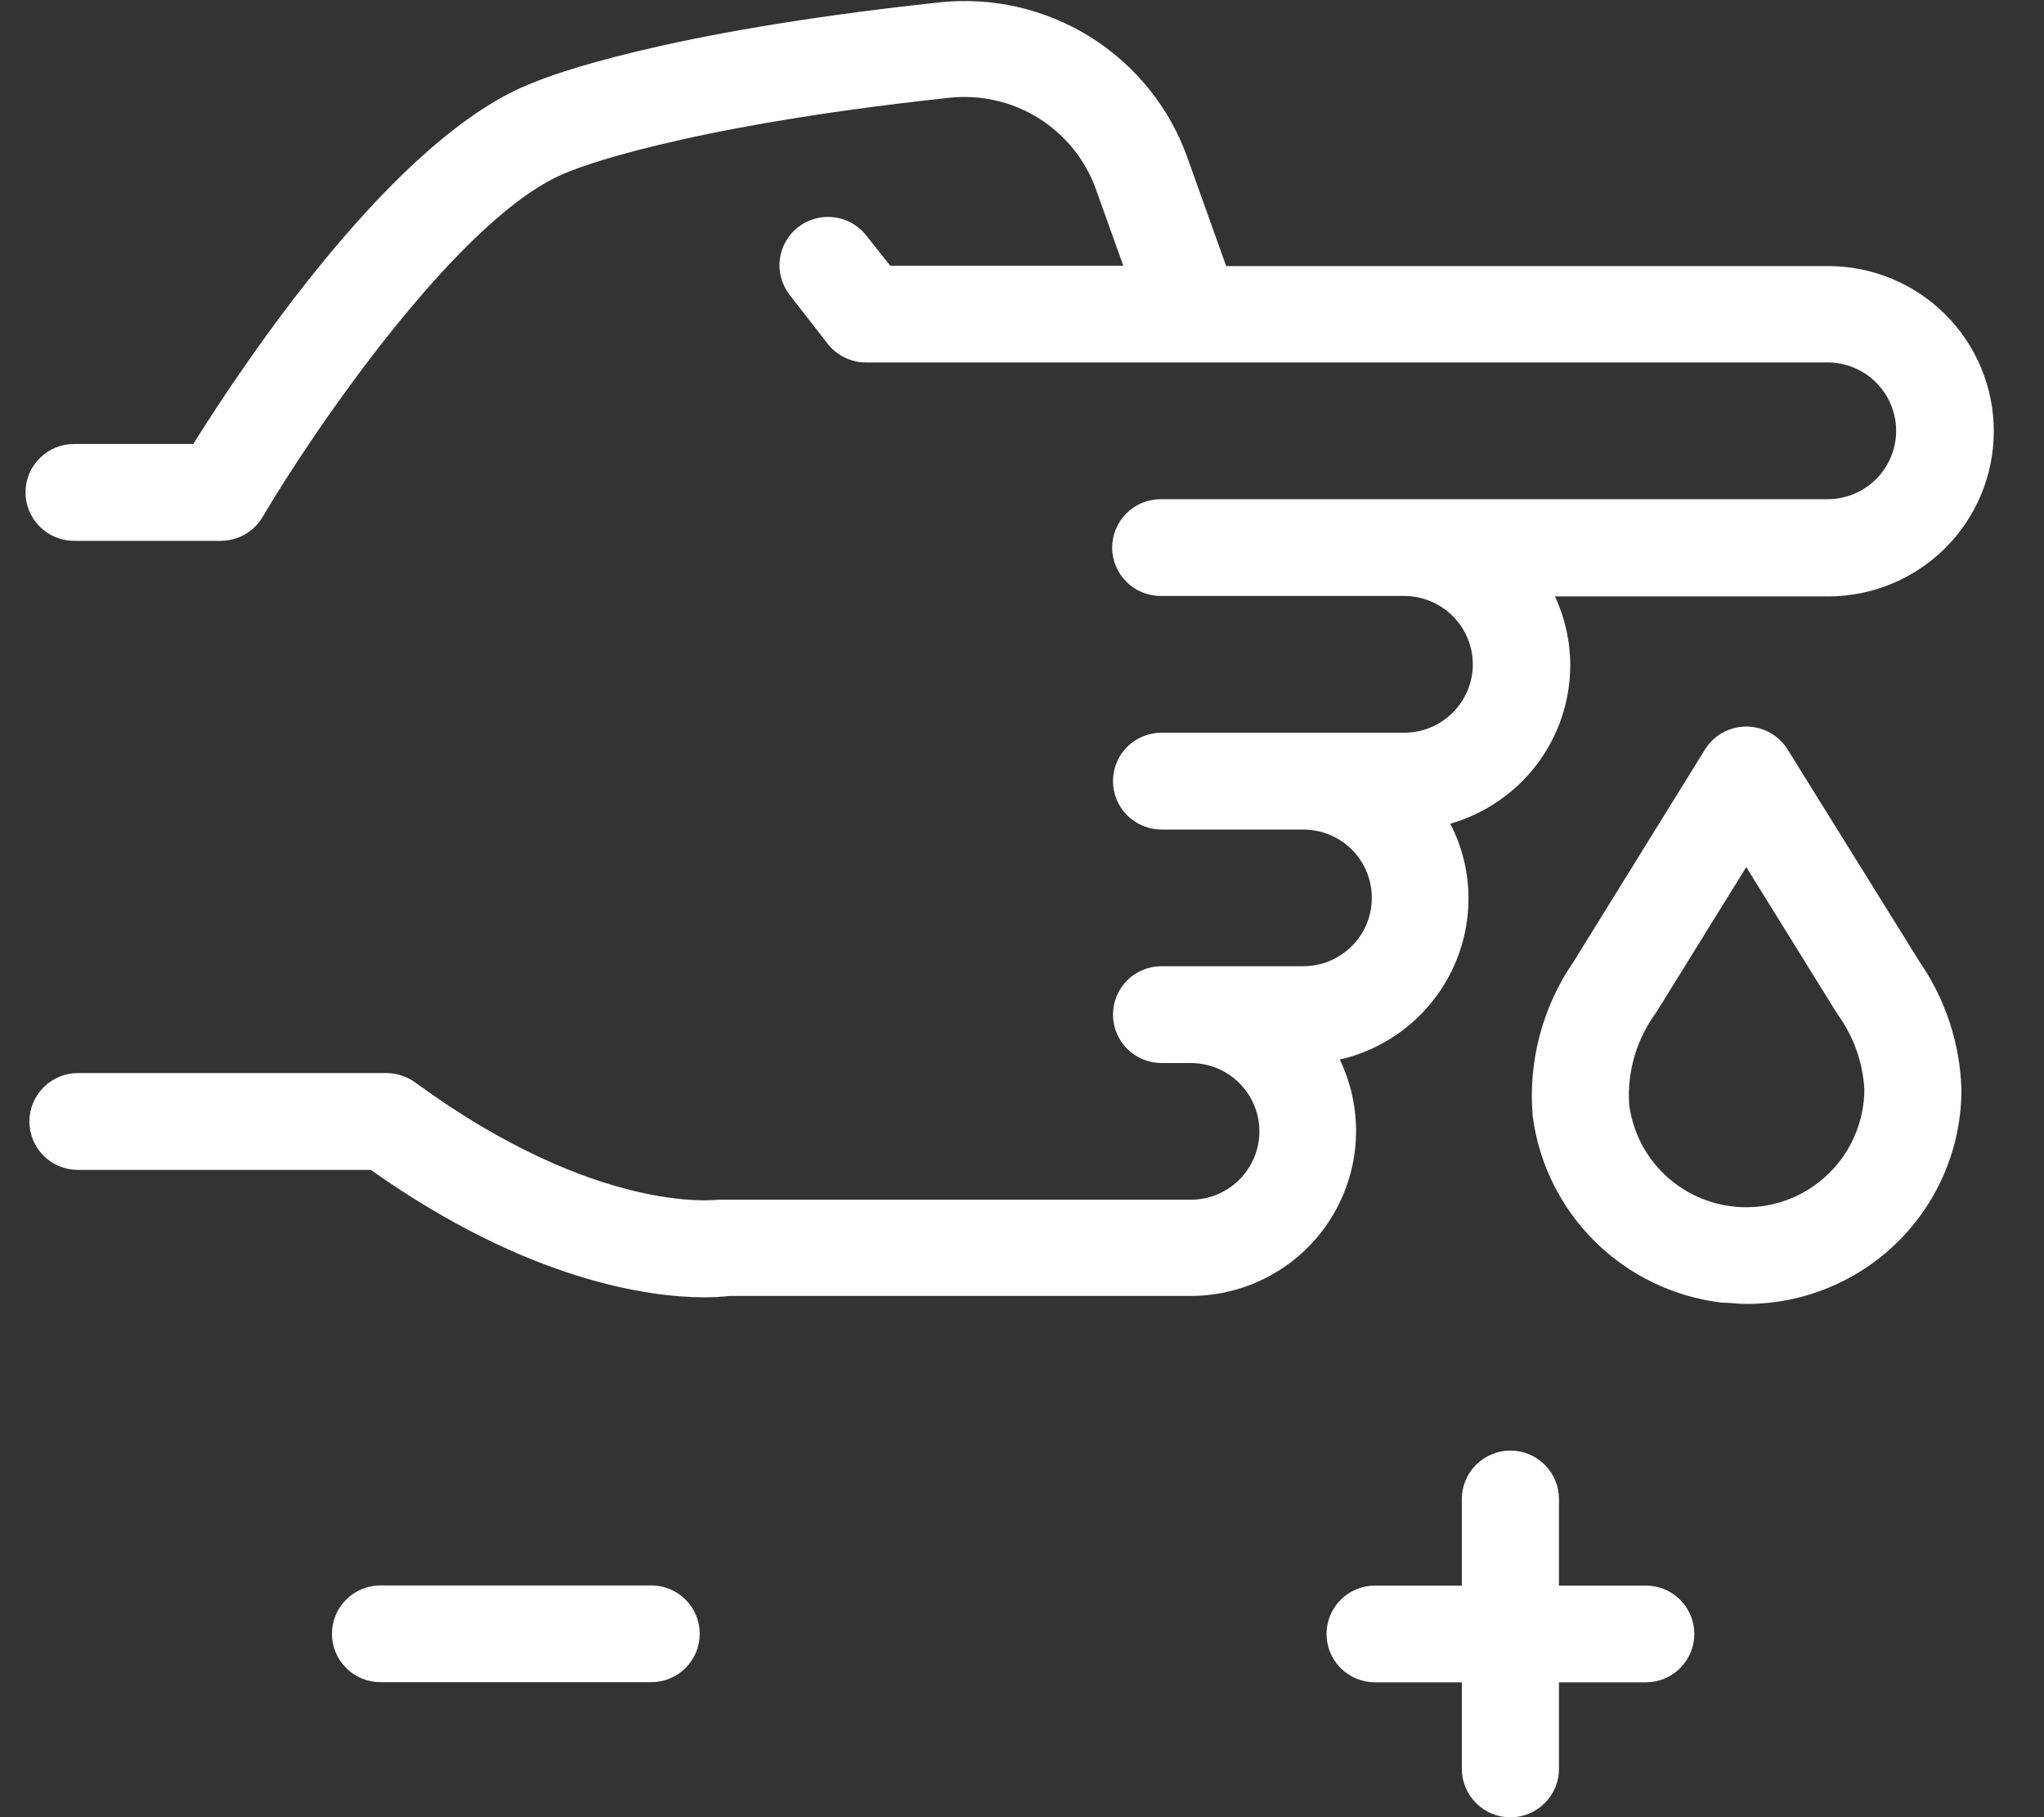 <svg width="27" height="24" viewBox="0 0 27 24" fill="none" xmlns="http://www.w3.org/2000/svg">
<rect x="0" y="0" width="27" height="24" fill="#333333" stroke="none"/>
<g clip-path="url(#clip0_638_17827)">
<path d="M17.69 13.996C18.174 13.887 18.607 13.617 18.917 13.23C19.228 12.844 19.397 12.364 19.398 11.868C19.398 11.524 19.316 11.185 19.157 10.879C19.613 10.748 20.015 10.473 20.301 10.096C20.587 9.718 20.742 9.258 20.742 8.784C20.742 8.471 20.673 8.161 20.54 7.877H24.149C24.729 7.877 25.286 7.647 25.696 7.238C26.106 6.829 26.337 6.274 26.337 5.695C26.337 5.117 26.106 4.562 25.696 4.153C25.286 3.744 24.729 3.514 24.149 3.514H16.197L15.684 2.079C15.448 1.418 14.994 0.857 14.397 0.485C13.8 0.114 13.095 -0.045 12.396 0.033C8.735 0.425 7.265 1 7.055 1.087C5.226 1.775 3.207 4.818 2.553 5.864H0.978C0.808 5.864 0.645 5.931 0.525 6.051C0.404 6.171 0.337 6.334 0.337 6.503C0.337 6.673 0.404 6.835 0.525 6.955C0.645 7.075 0.808 7.143 0.978 7.143H2.917C3.029 7.142 3.138 7.113 3.235 7.058C3.331 7.003 3.412 6.924 3.469 6.828C4.115 5.726 6.108 2.79 7.519 2.266C7.532 2.262 7.545 2.257 7.558 2.251C7.558 2.251 8.912 1.68 12.534 1.292C12.948 1.246 13.365 1.34 13.718 1.56C14.071 1.78 14.339 2.113 14.478 2.504L14.838 3.509H11.759L11.428 3.092C11.321 2.965 11.168 2.884 11.002 2.868C10.837 2.851 10.671 2.899 10.54 3.002C10.409 3.105 10.324 3.255 10.302 3.42C10.28 3.584 10.324 3.751 10.423 3.885L10.936 4.544C10.997 4.621 11.075 4.683 11.164 4.725C11.253 4.767 11.351 4.789 11.449 4.787H24.141C24.381 4.787 24.612 4.882 24.782 5.052C24.951 5.221 25.047 5.451 25.047 5.69C25.047 5.929 24.951 6.159 24.782 6.328C24.612 6.498 24.381 6.593 24.141 6.593H15.333C15.162 6.593 14.999 6.66 14.879 6.78C14.759 6.9 14.691 7.063 14.691 7.232C14.691 7.402 14.759 7.564 14.879 7.684C14.999 7.804 15.162 7.871 15.333 7.871H18.549C18.789 7.871 19.02 7.967 19.189 8.136C19.359 8.305 19.455 8.535 19.455 8.774C19.455 9.014 19.359 9.243 19.189 9.412C19.02 9.582 18.789 9.677 18.549 9.677H15.343C15.173 9.677 15.01 9.744 14.889 9.864C14.769 9.984 14.702 10.147 14.702 10.316C14.702 10.486 14.769 10.648 14.889 10.768C15.01 10.888 15.173 10.956 15.343 10.956H17.215C17.456 10.956 17.686 11.051 17.856 11.22C18.026 11.389 18.121 11.619 18.121 11.858C18.121 12.098 18.026 12.327 17.856 12.496C17.686 12.666 17.456 12.761 17.215 12.761H15.343C15.173 12.761 15.01 12.828 14.889 12.948C14.769 13.068 14.702 13.231 14.702 13.4C14.702 13.57 14.769 13.732 14.889 13.852C15.01 13.972 15.173 14.04 15.343 14.04H15.73C15.97 14.04 16.201 14.135 16.37 14.304C16.54 14.473 16.636 14.703 16.636 14.942C16.636 15.182 16.54 15.411 16.37 15.581C16.201 15.75 15.97 15.845 15.73 15.845H9.597H9.492C9.476 15.845 7.896 16.06 5.483 14.295C5.373 14.216 5.241 14.173 5.105 14.172H1.029C0.859 14.172 0.696 14.24 0.576 14.36C0.456 14.48 0.388 14.642 0.388 14.812C0.388 14.981 0.456 15.144 0.576 15.264C0.696 15.384 0.859 15.451 1.029 15.451H4.898C6.993 16.932 8.597 17.134 9.31 17.134C9.419 17.134 9.529 17.128 9.638 17.116H15.725C16.096 17.116 16.462 17.023 16.786 16.843C17.111 16.664 17.385 16.405 17.581 16.091C17.778 15.777 17.891 15.418 17.91 15.049C17.929 14.679 17.853 14.31 17.69 13.978V13.996Z" fill="white"/>
<path d="M23.614 9.9C23.556 9.807 23.476 9.73 23.38 9.677C23.285 9.624 23.177 9.596 23.067 9.596C22.958 9.596 22.85 9.624 22.754 9.677C22.659 9.73 22.578 9.807 22.521 9.9L20.79 12.695C20.376 13.294 20.184 14.017 20.246 14.741C20.328 15.37 20.618 15.953 21.07 16.399C21.522 16.845 22.11 17.128 22.741 17.204C22.849 17.204 22.954 17.221 23.062 17.221C23.437 17.223 23.808 17.15 24.154 17.007C24.5 16.864 24.815 16.655 25.08 16.39C25.344 16.126 25.554 15.812 25.696 15.467C25.839 15.121 25.911 14.751 25.909 14.378C25.889 13.78 25.699 13.201 25.36 12.708L23.614 9.9ZM24.106 15.546C23.895 15.736 23.635 15.864 23.356 15.917C23.076 15.97 22.788 15.945 22.521 15.846C22.255 15.747 22.021 15.577 21.844 15.355C21.668 15.133 21.556 14.866 21.52 14.585C21.492 14.15 21.62 13.719 21.88 13.368L23.067 11.452L24.268 13.388C24.482 13.679 24.606 14.025 24.627 14.386C24.627 14.605 24.58 14.821 24.49 15.021C24.401 15.221 24.27 15.4 24.106 15.546Z" fill="white"/>
<path d="M21.739 20.941H20.593V19.797C20.593 19.628 20.525 19.465 20.405 19.346C20.285 19.226 20.122 19.158 19.952 19.158C19.782 19.158 19.618 19.226 19.498 19.346C19.378 19.465 19.31 19.628 19.31 19.797V20.941H18.164C17.994 20.941 17.831 21.008 17.71 21.128C17.59 21.248 17.523 21.41 17.523 21.58C17.523 21.75 17.59 21.912 17.71 22.032C17.831 22.152 17.994 22.219 18.164 22.219H19.31V23.362C19.31 23.532 19.378 23.695 19.498 23.814C19.618 23.934 19.782 24.002 19.952 24.002C20.122 24.002 20.285 23.934 20.405 23.814C20.525 23.695 20.593 23.532 20.593 23.362V22.219H21.739C21.91 22.219 22.073 22.152 22.193 22.032C22.313 21.912 22.381 21.75 22.381 21.58C22.381 21.41 22.313 21.248 22.193 21.128C22.073 21.008 21.91 20.941 21.739 20.941Z" fill="white"/>
<path d="M8.602 20.939H5.026C4.856 20.939 4.693 21.006 4.573 21.126C4.452 21.246 4.385 21.408 4.385 21.578C4.385 21.747 4.452 21.91 4.573 22.03C4.693 22.15 4.856 22.217 5.026 22.217H8.602C8.772 22.217 8.935 22.15 9.055 22.03C9.176 21.91 9.243 21.747 9.243 21.578C9.243 21.408 9.176 21.246 9.055 21.126C8.935 21.006 8.772 20.939 8.602 20.939Z" fill="white"/>
</g>
<defs>
<clipPath id="clip0_638_17827">
<rect width="26" height="24" fill="white" transform="translate(0.337)"/>
</clipPath>
</defs>
</svg>
